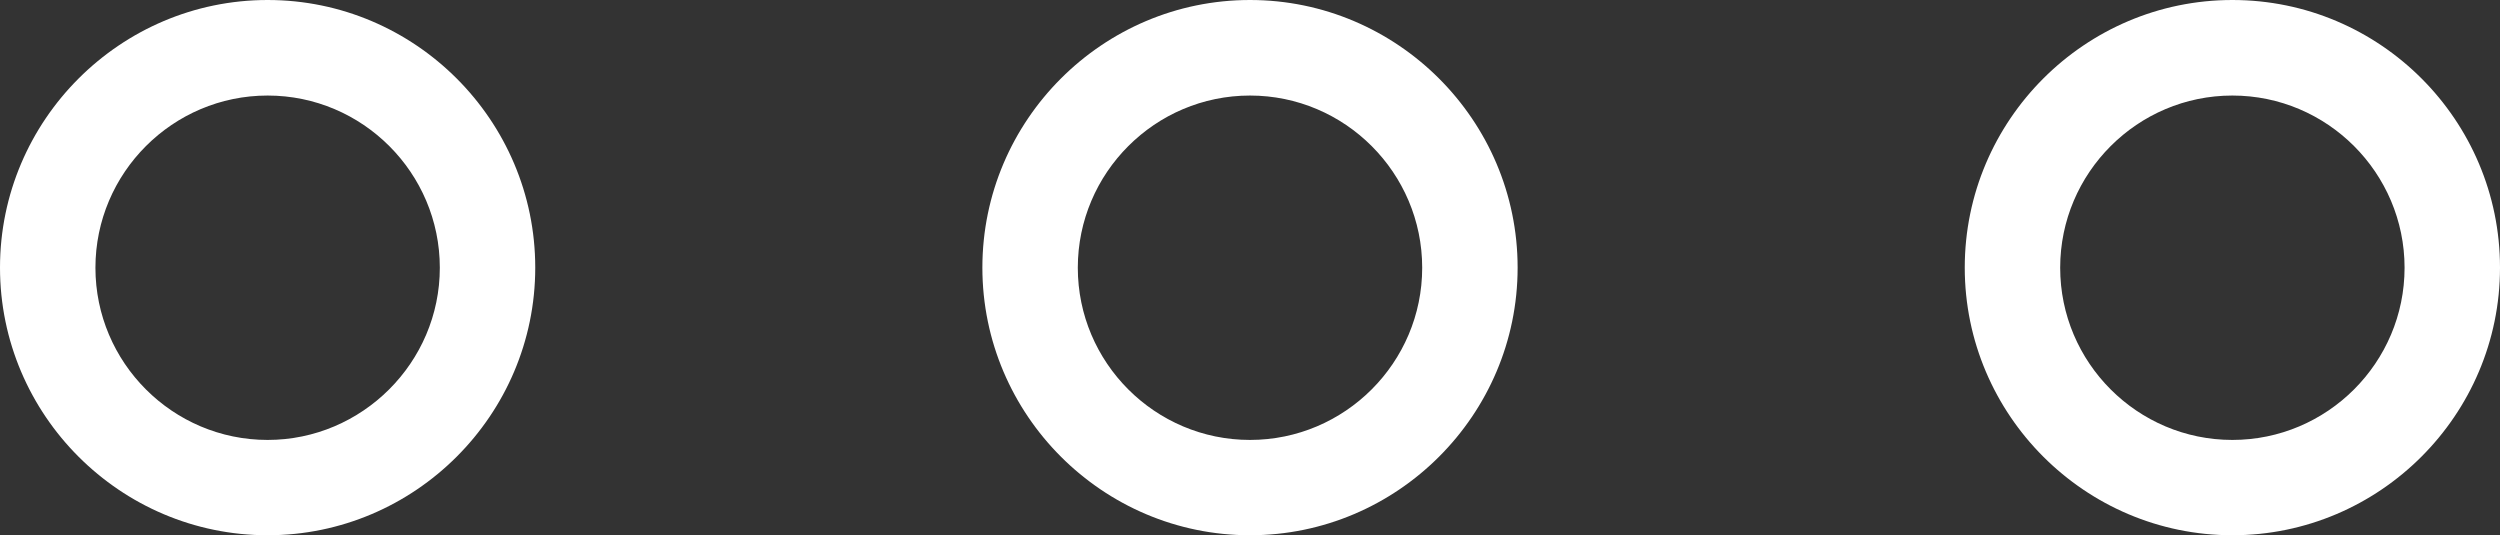 <?xml version="1.0" encoding="UTF-8"?> <svg xmlns="http://www.w3.org/2000/svg" id="_Слой_2" data-name="Слой 2" viewBox="0 0 222.42 47.62"><rect x="0" y="0" width="222.42" height="47.62" fill="#333333" stroke="none"/><defs><style> .cls-1 { fill: #fff; } </style></defs><g id="_Слой_1-2" data-name="Слой 1"><g><path class="cls-1" d="M198.61,0c-13.12,0-23.81,10.7-23.81,23.81s10.7,23.81,23.81,23.81,23.81-10.7,23.81-23.81S211.76,0,198.61,0Zm0,39.14c-8.45,0-15.32-6.88-15.32-15.32s6.88-15.32,15.32-15.32,15.32,6.88,15.32,15.32-6.88,15.32-15.32,15.32Z"></path><path class="cls-1" d="M111.21,0c-13.12,0-23.81,10.7-23.81,23.81s10.7,23.81,23.81,23.81,23.81-10.7,23.81-23.81S124.32,0,111.21,0Zm0,39.14c-8.45,0-15.32-6.88-15.32-15.32s6.88-15.32,15.32-15.32,15.32,6.88,15.32,15.32-6.88,15.32-15.32,15.32Z"></path><path class="cls-1" d="M23.81,0C10.7,0,0,10.7,0,23.81s10.7,23.81,23.81,23.81,23.81-10.7,23.81-23.81S36.93,0,23.81,0Zm0,39.14c-8.45,0-15.32-6.88-15.32-15.32s6.88-15.32,15.32-15.32,15.32,6.88,15.32,15.32-6.92,15.32-15.32,15.32Z"></path></g></g></svg> 